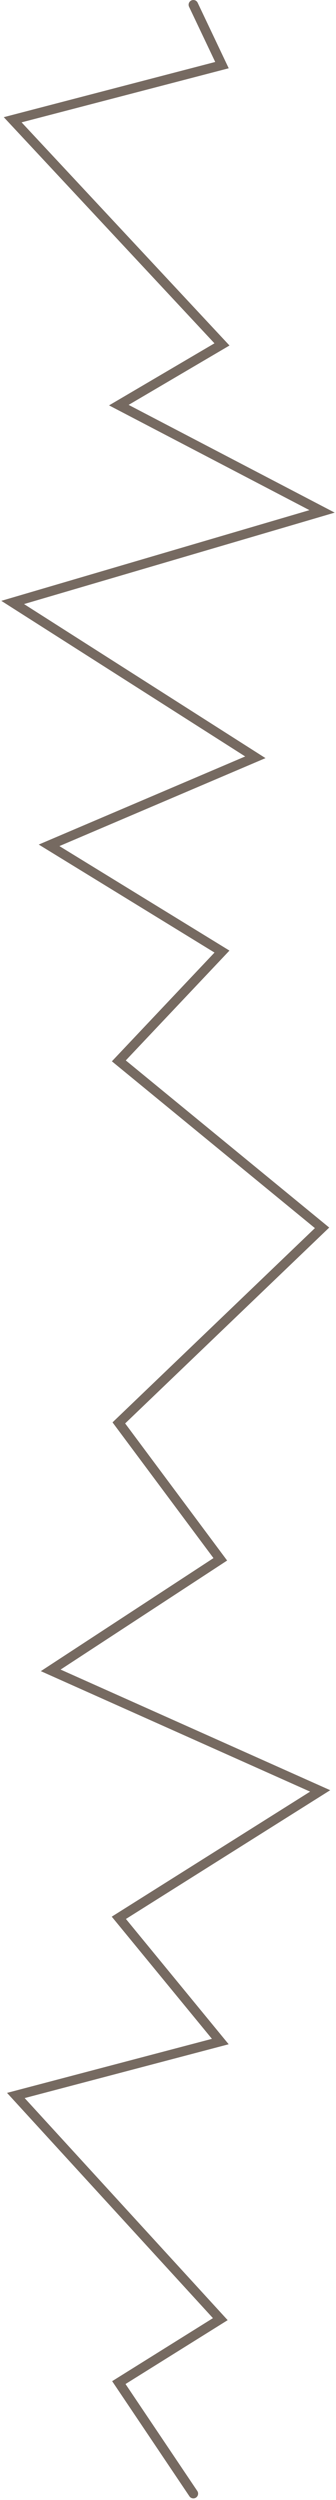 <?xml version="1.0" encoding="UTF-8"?> <svg xmlns="http://www.w3.org/2000/svg" width="106" height="788" viewBox="0 0 106 788" fill="none"> <path d="M61 1.5L70.026 20.526L4 37.75L70.026 108.56L37.491 127.698L101.603 161.19L4 189.896L80.552 238.698L15.483 266.448L70.026 299.94L37.491 334.388L101.603 387.017L37.491 448.5L69.5 491.5L16 526.5L101 564.5L37.491 604.5L69.5 643.5L5 660.5L69.5 731L37.491 751L61 786" stroke="#766A61" stroke-width="3" stroke-linecap="round"></path> </svg> 